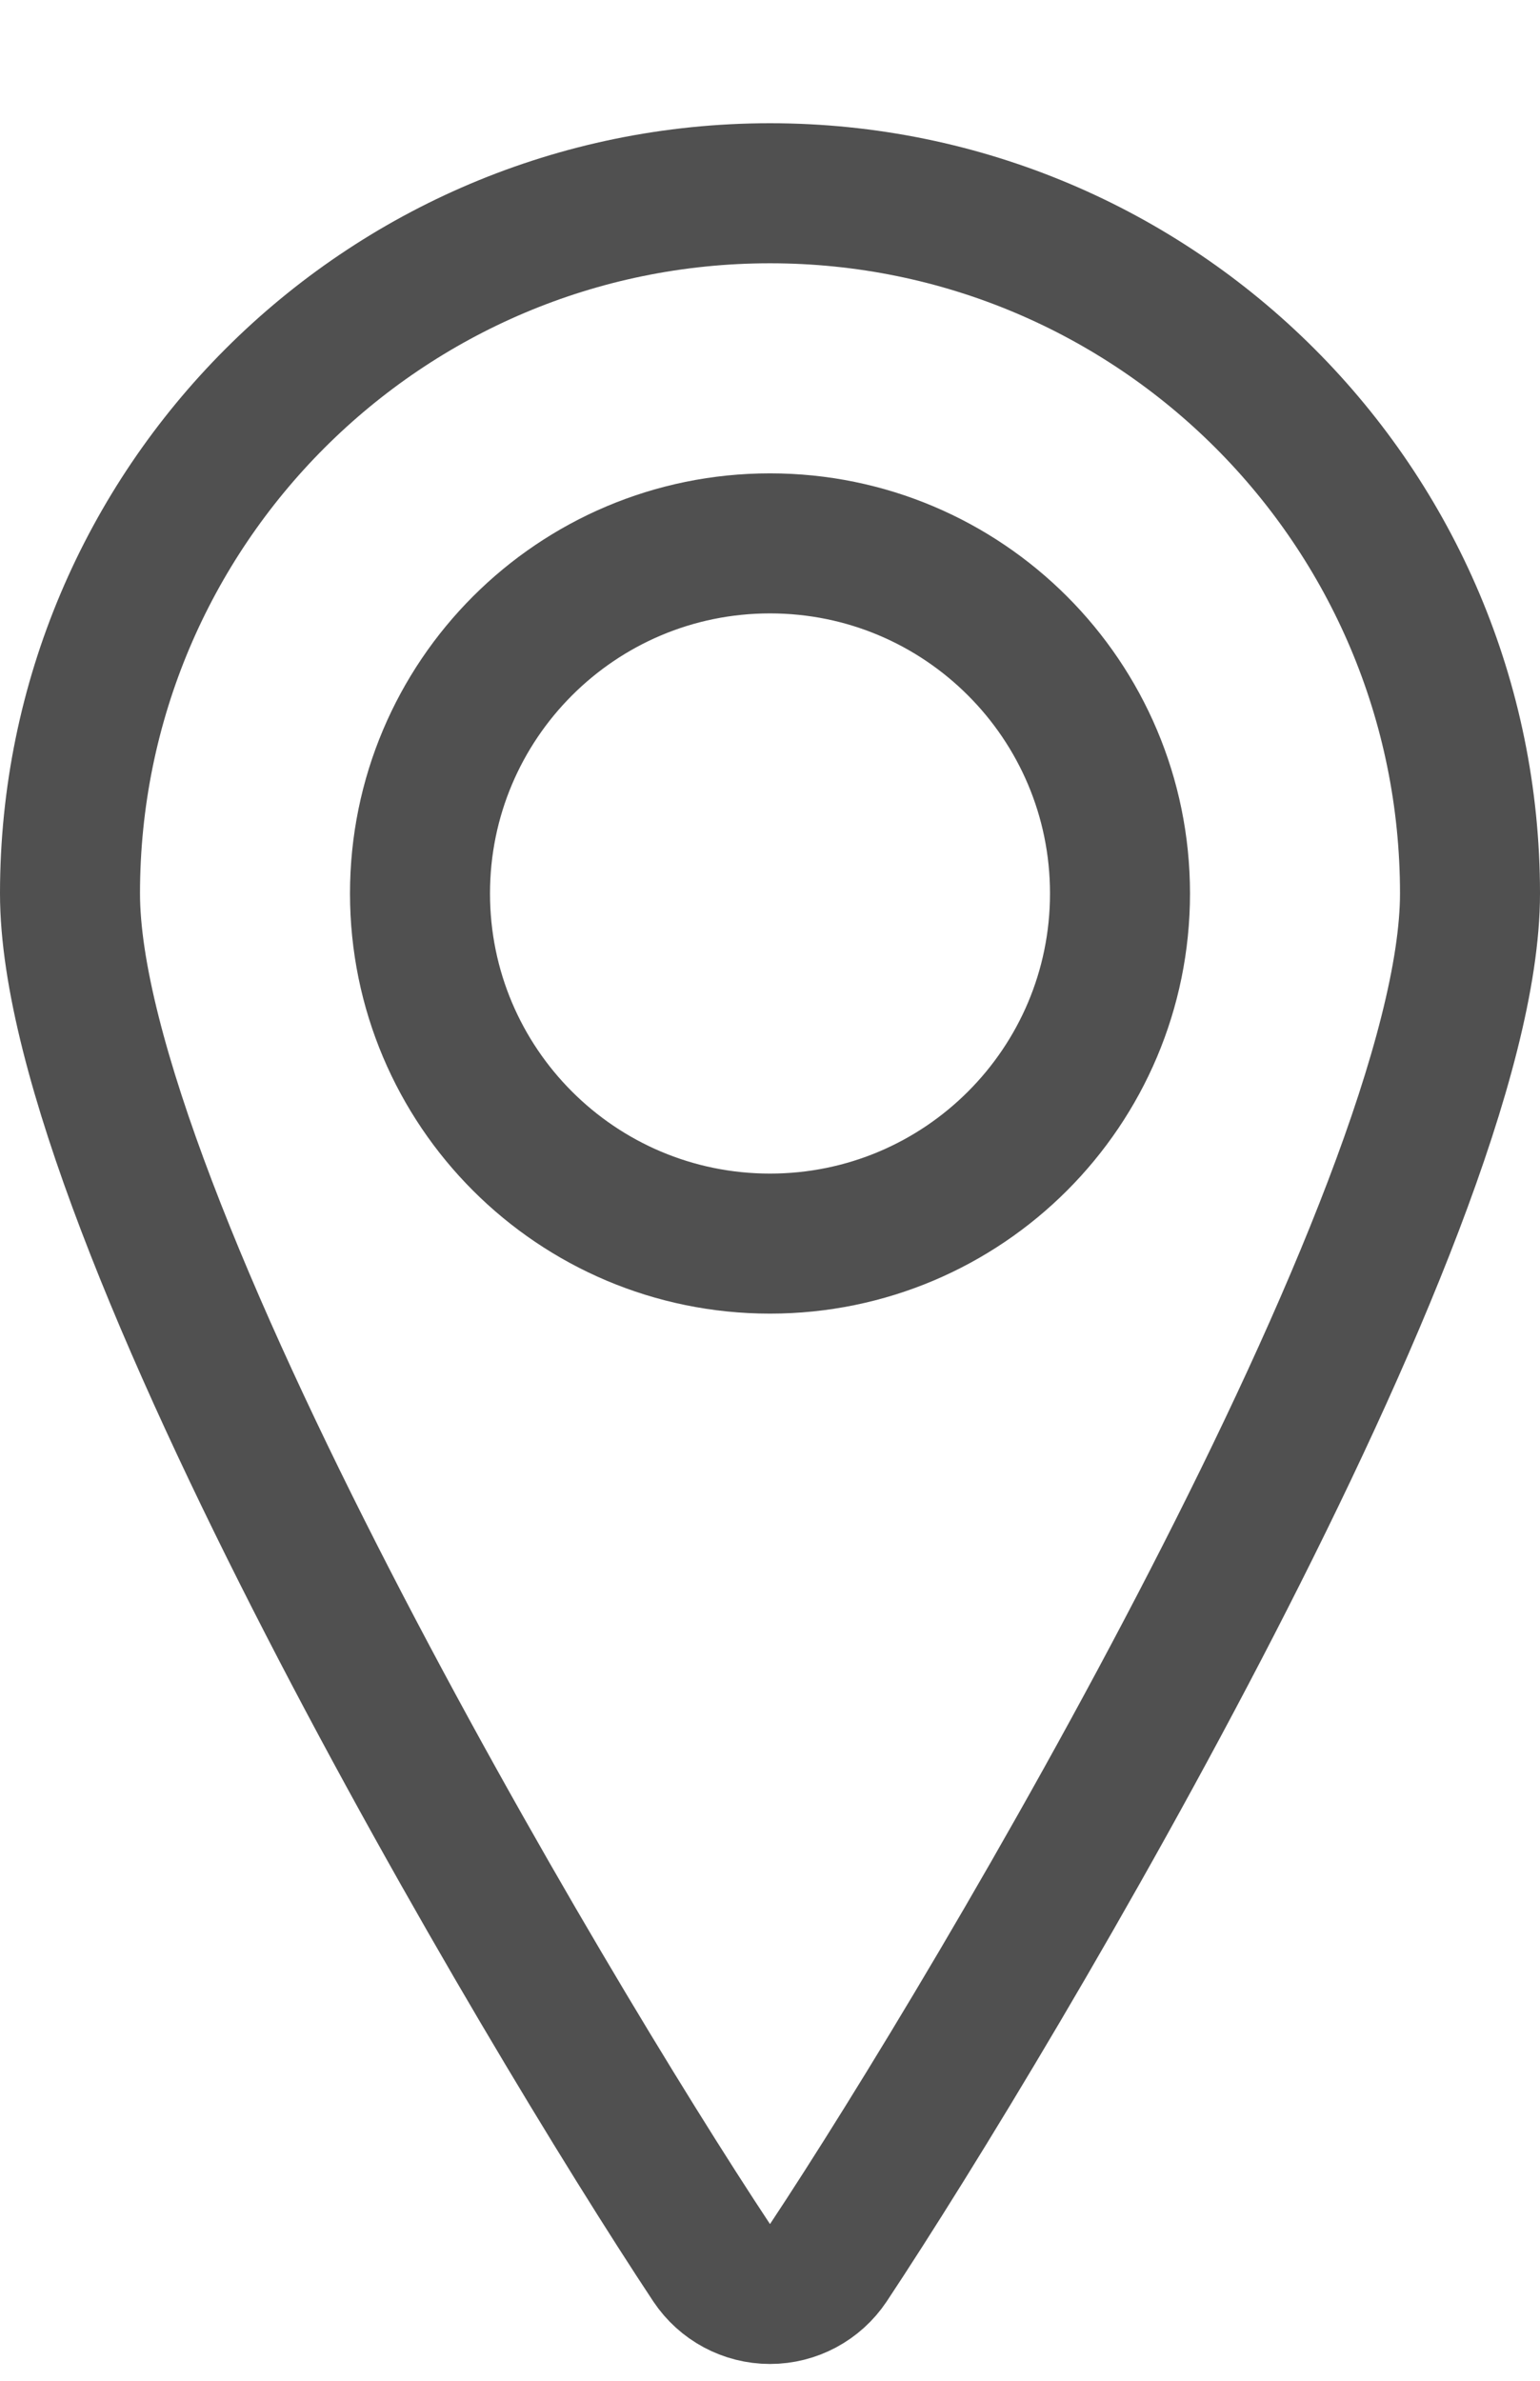 <svg width="11" height="17" viewBox="0 0 11 17" fill="none" xmlns="http://www.w3.org/2000/svg">
<g id="Group">
<g id="pin">
<path id="Oval" fill-rule="evenodd" clip-rule="evenodd" d="M5.5 8.88C6.881 8.88 8 7.761 8 6.38C8 4.999 6.881 3.88 5.5 3.88C4.119 3.88 3 4.999 3 6.38C3 7.761 4.119 8.88 5.5 8.88Z" stroke="#505050" stroke-linecap="round" stroke-linejoin="round"/>
<path id="Shape" fill-rule="evenodd" clip-rule="evenodd" d="M5.5 1.38C8.261 1.38 10.5 3.618 10.5 6.38C10.5 8.651 7.117 14.347 5.917 16.157C5.824 16.296 5.668 16.38 5.5 16.38C5.332 16.38 5.176 16.296 5.083 16.157C3.883 14.347 0.5 8.651 0.5 6.38C0.5 3.618 2.739 1.38 5.5 1.38Z" stroke="#505050" stroke-linecap="round" stroke-linejoin="round"/>
</g>
</g>
</svg>
